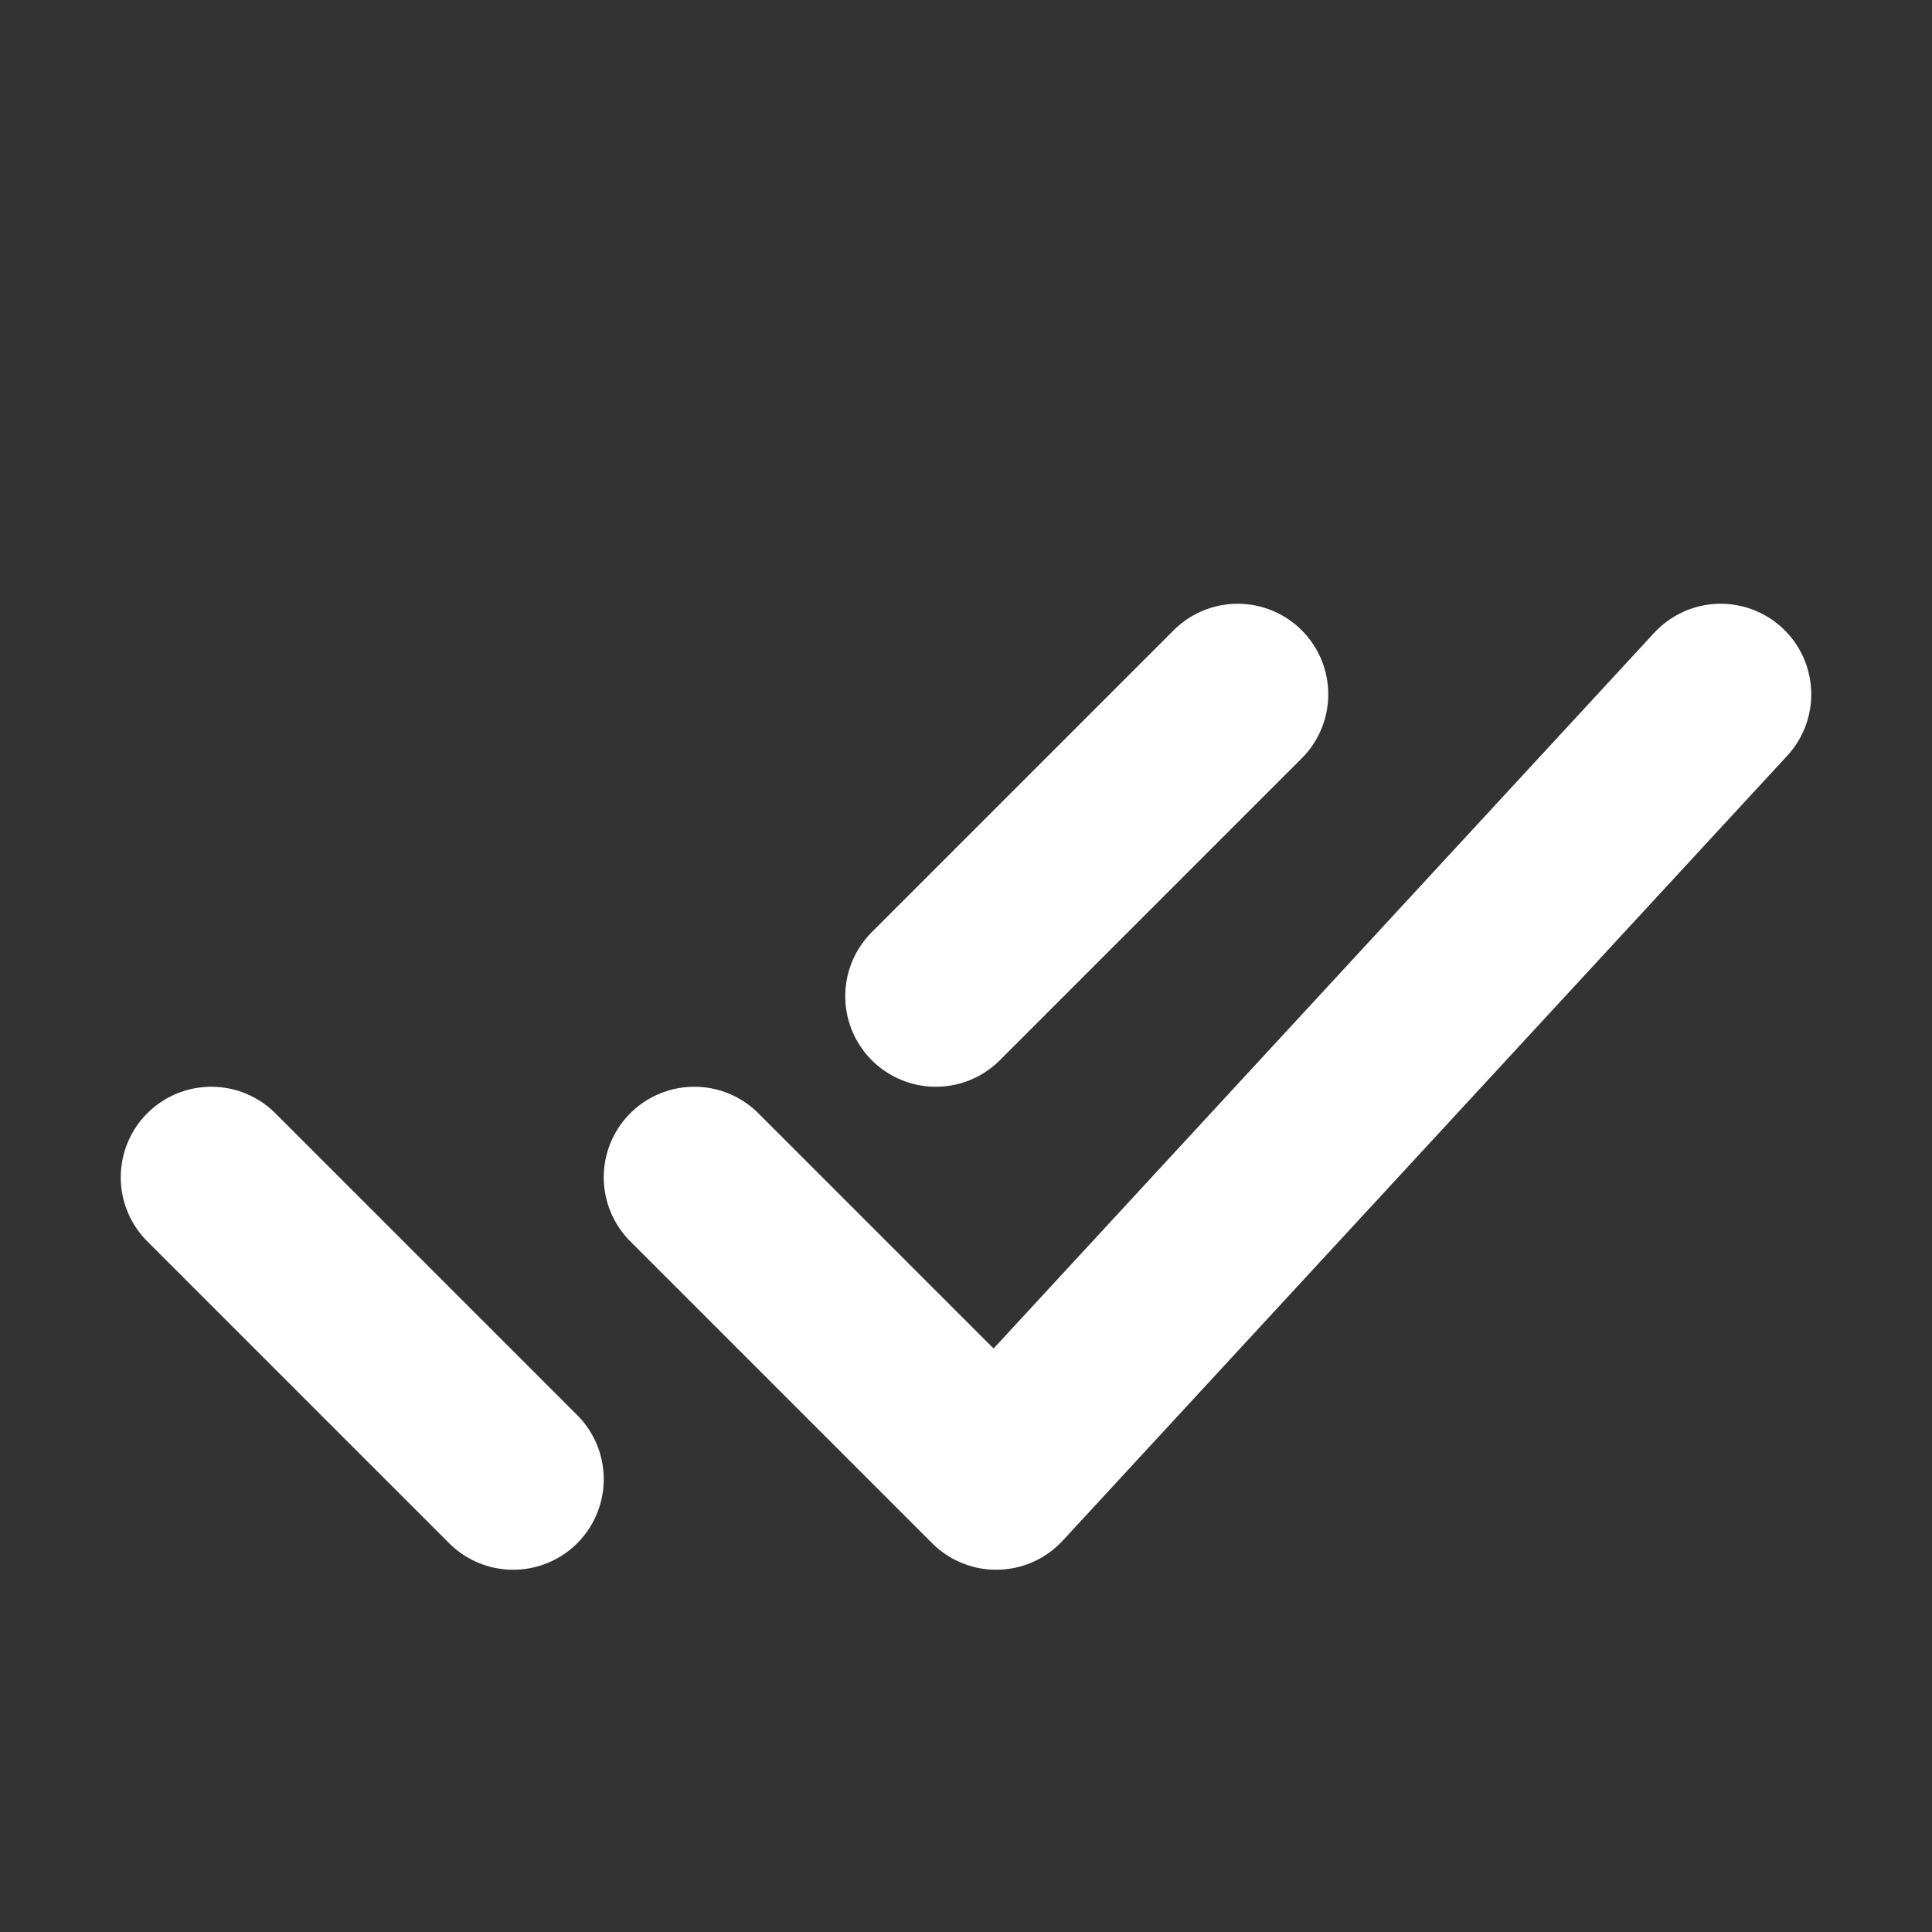 <?xml version="1.0" encoding="UTF-8"?> <svg xmlns="http://www.w3.org/2000/svg" width="40" height="40" viewBox="0 0 40 40" fill="none"><rect x="0" y="0" width="40" height="40" fill="#333333" stroke="none"/><path d="M4.375 24.375L10.625 30.625M19.375 20.625L25.625 14.375M14.375 24.375L20.625 30.625L35.625 14.375" stroke="white" stroke-width="3.75" stroke-linecap="round" stroke-linejoin="round"></path></svg> 